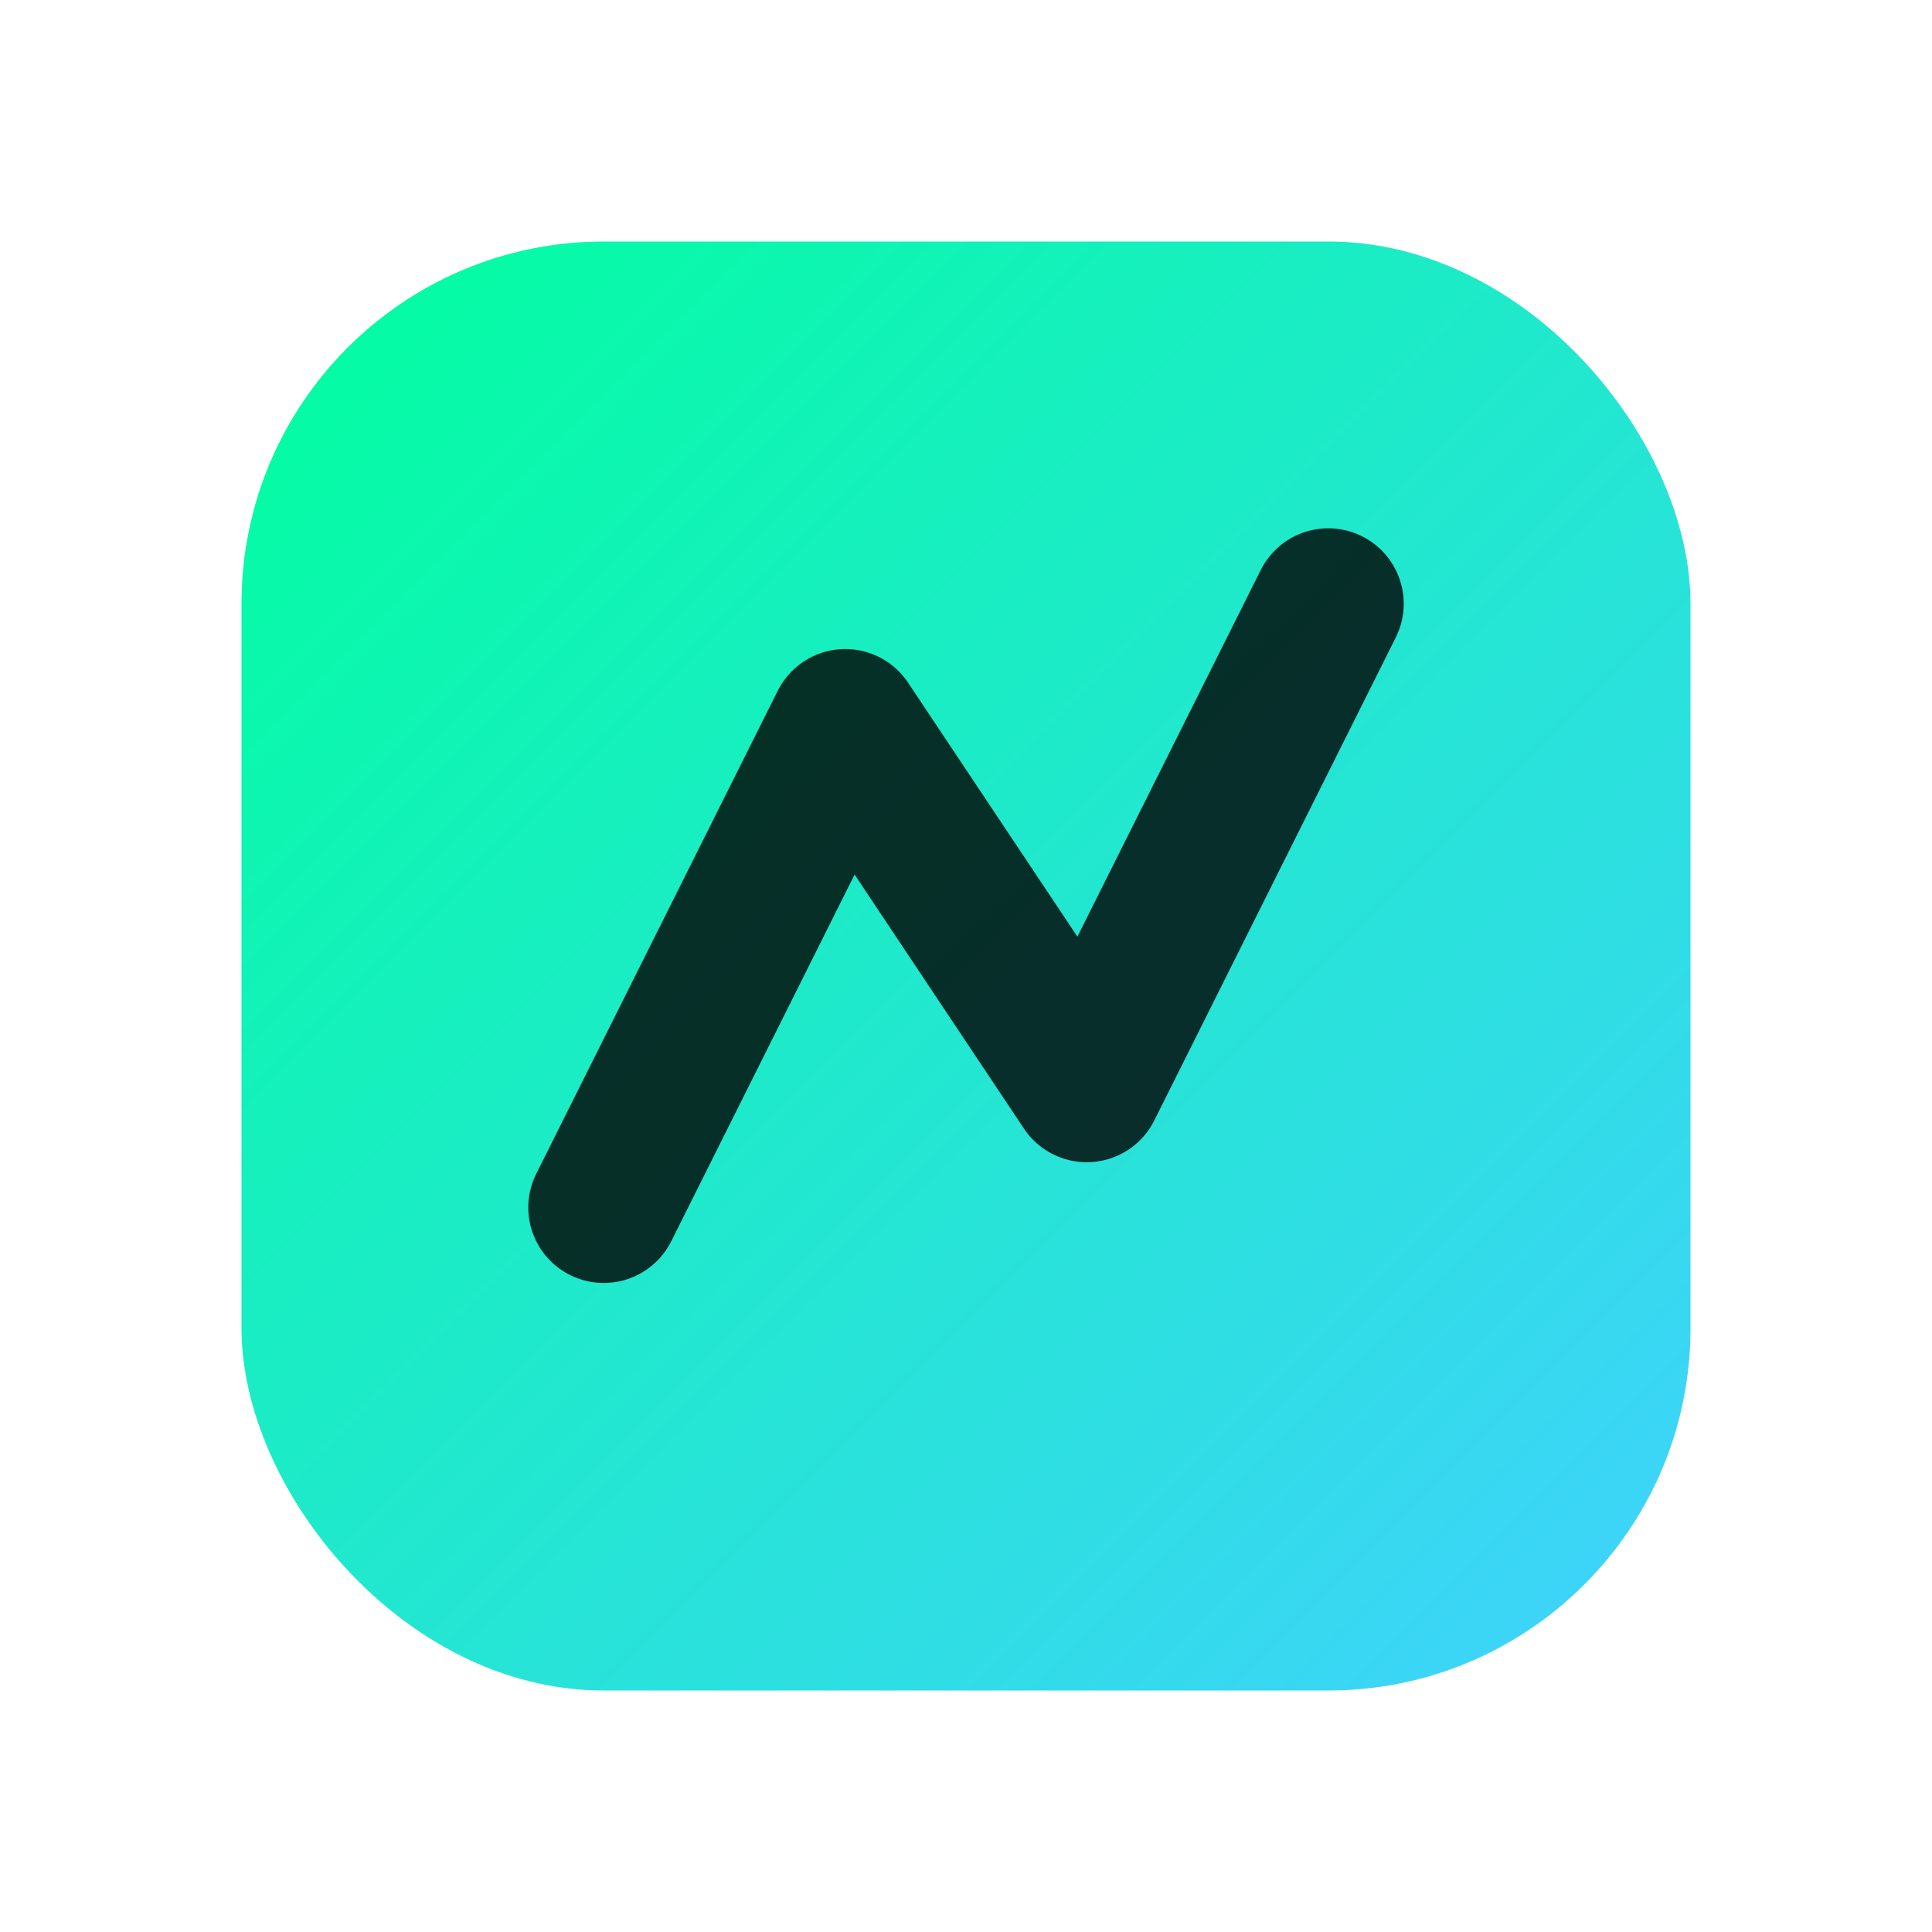 <svg xmlns="http://www.w3.org/2000/svg" viewBox="0 0 32 32">
  <defs>
    <linearGradient id="logoGradient" x1="0%" y1="0%" x2="100%" y2="100%">
      <stop offset="0%" style="stop-color:#00ff9d;stop-opacity:1" />
      <stop offset="100%" style="stop-color:#41d1ff;stop-opacity:1" />
    </linearGradient>
  </defs>
  <rect x="4" y="4" width="24" height="24" rx="6" fill="url(#logoGradient)" />
  <path d="M10 20 L14 12 L18 18 L22 10" fill="none" stroke="black" stroke-width="2.5" stroke-linecap="round" stroke-linejoin="round" opacity="0.8" />
</svg>
